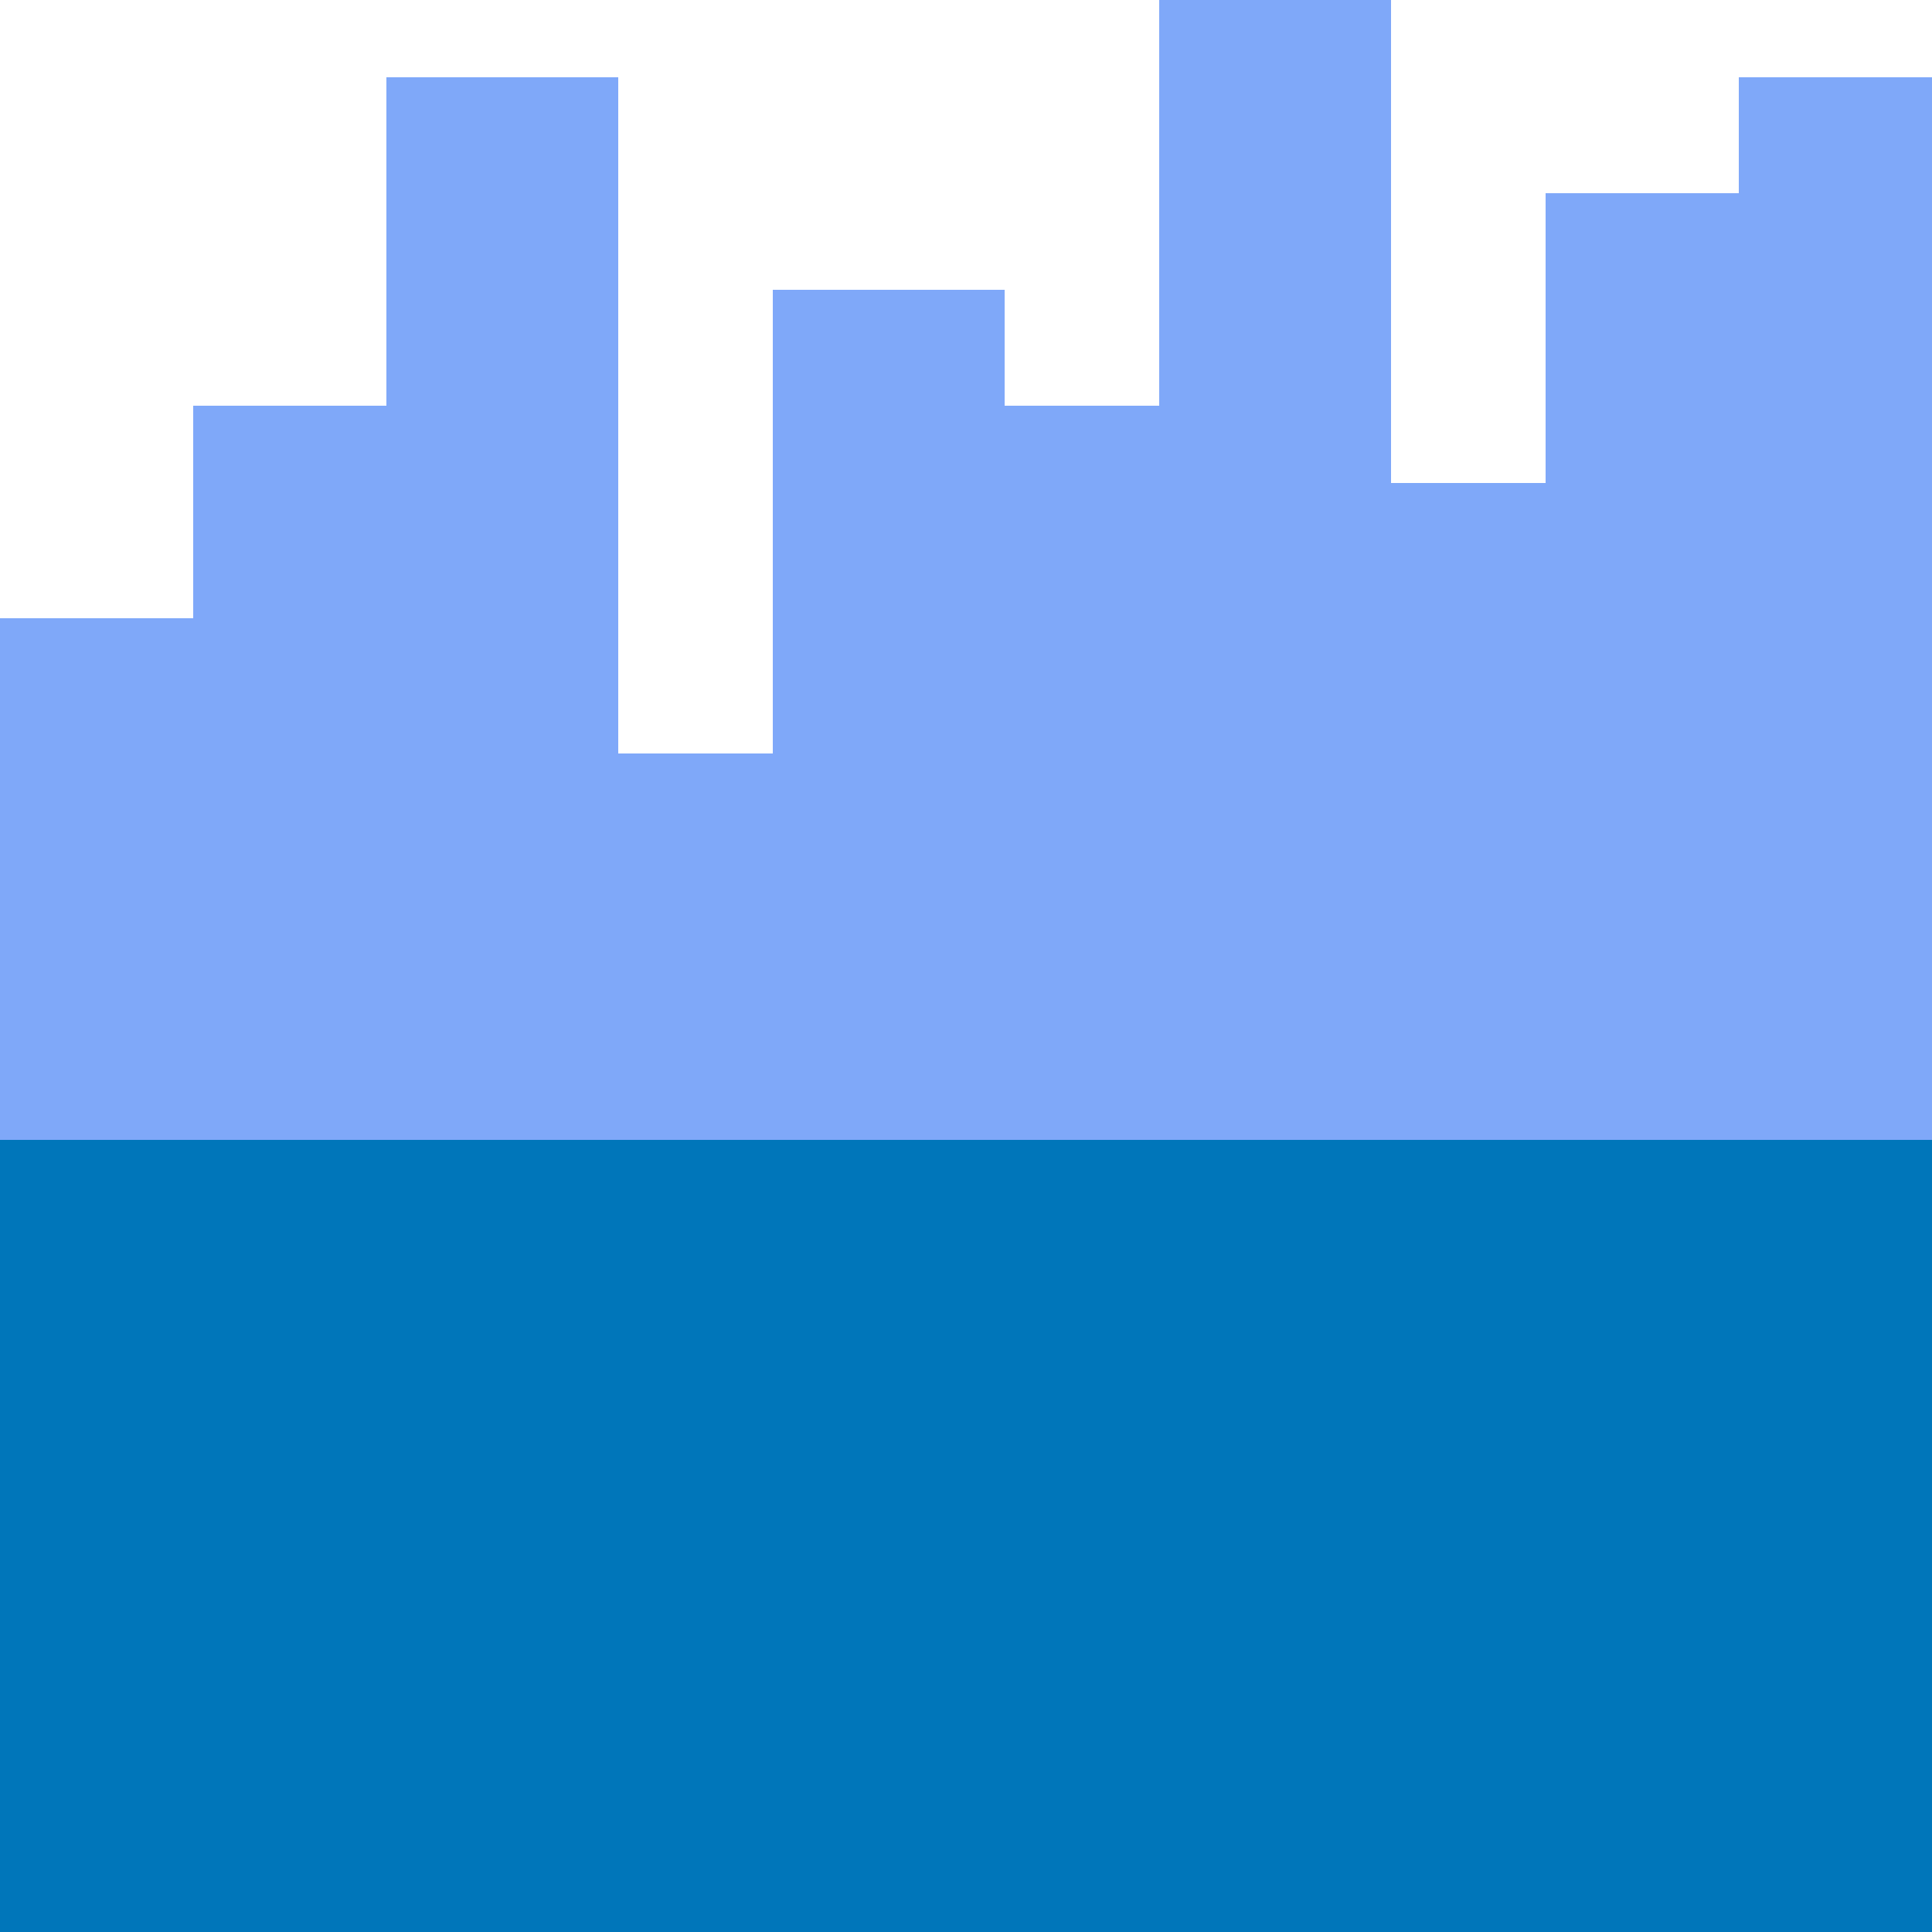 <?xml version="1.0" encoding="UTF-8" standalone="no"?>
<svg width="100mm" height="100mm" viewBox="0 0 100 100" version="1.1" xml:space="preserve"
  xmlns="http://www.w3.org/2000/svg" xmlns:xlink="http://www.w3.org/1999/xlink">
  <rect style="fill:#7fa8f9;fill-opacity:1;stroke:none;"
    width="12" height="68" x="0" y="32" />
  <rect style="fill:#7fa8f9;fill-opacity:1;stroke:none;"
    width="12" height="79" x="10" y="21" />
  <rect style="fill:#7fa8f9;fill-opacity:1;stroke:none;"
    width="12" height="96" x="20" y="4" />
  <rect style="fill:#7fa8f9;fill-opacity:1;stroke:none;"
    width="12" height="61" x="30" y="39" />
  <rect style="fill:#7fa8f9;fill-opacity:1;stroke:none;"
    width="12" height="85" x="40" y="15" />
  <rect style="fill:#7fa8f9;fill-opacity:1;stroke:none;"
    width="12" height="79" x="50" y="21" />
  <rect style="fill:#7fa8f9;fill-opacity:1;stroke:none;"
    width="12" height="100" x="60" y="0" />
  <rect style="fill:#7fa8f9;fill-opacity:1;stroke:none;"
    width="12" height="75" x="70" y="25" />
  <rect style="fill:#7fa8f9;fill-opacity:1;stroke:none;"
    width="12" height="90" x="80" y="10" />
  <rect style="fill:#7fa8f9;fill-opacity:1;stroke:none;"
    width="10" height="96" x="90" y="4" />
  <rect style="fill:#0076ba;fill-opacity:1;stroke:none;"
    width="100" height="41" x="0" y="59"/>
</svg>